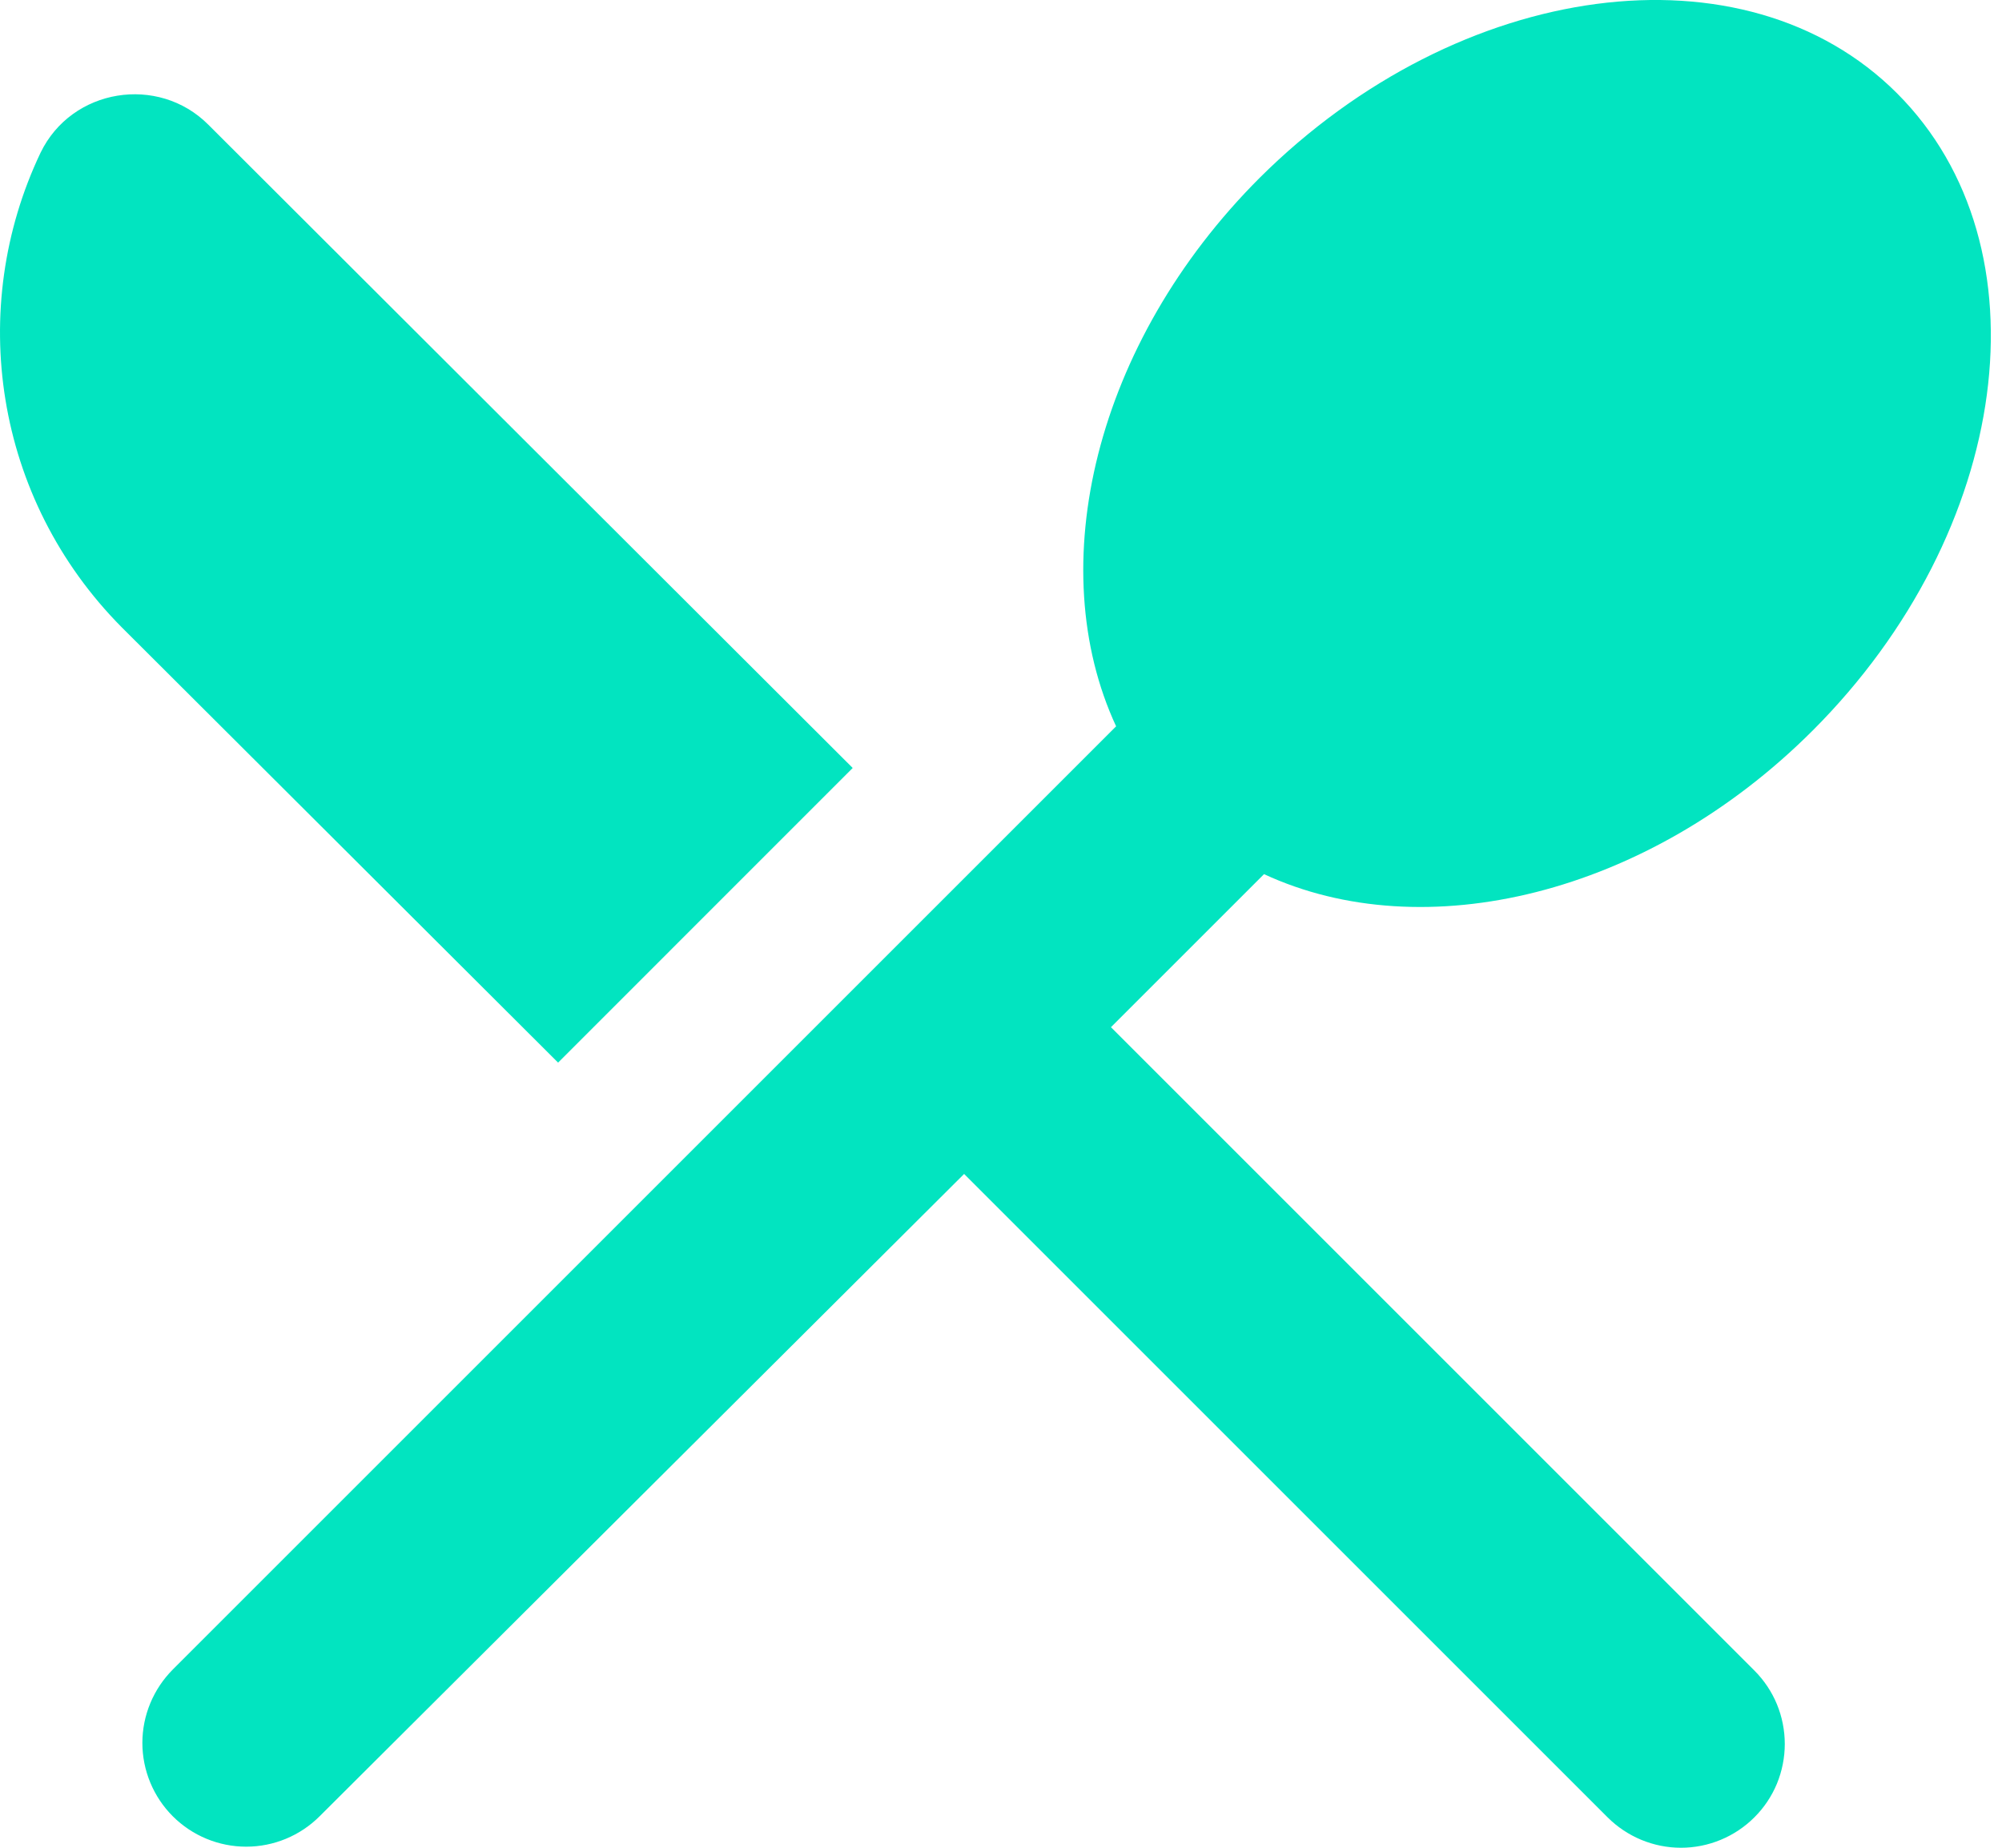 <svg width="26" height="24" viewBox="0 0 26 24" fill="none" xmlns="http://www.w3.org/2000/svg">
<path d="M7.248 13.802L11.074 9.975L2.704 1.618C2.055 0.969 0.933 1.145 0.527 1.983C-0.433 3.998 -0.081 6.473 1.582 8.149L7.248 13.802ZM16.416 11.354C18.484 12.314 21.392 11.638 23.542 9.488C26.124 6.905 26.625 3.2 24.637 1.212C22.663 -0.762 18.958 -0.275 16.361 2.308C14.211 4.458 13.535 7.365 14.495 9.434L2.244 21.685C1.992 21.938 1.849 22.281 1.849 22.638C1.849 22.996 1.992 23.339 2.244 23.591C2.497 23.844 2.84 23.986 3.198 23.986C3.555 23.986 3.898 23.844 4.151 23.591L12.521 15.248L20.878 23.605C21.003 23.73 21.152 23.829 21.315 23.897C21.479 23.965 21.654 24 21.831 24C22.008 24 22.183 23.965 22.347 23.897C22.511 23.829 22.659 23.73 22.784 23.605C22.91 23.48 23.009 23.331 23.077 23.168C23.144 23.004 23.179 22.829 23.179 22.652C23.179 22.475 23.144 22.299 23.077 22.136C23.009 21.972 22.91 21.824 22.784 21.698L14.428 13.342L16.416 11.354Z" fill="#02E4C0"/>
</svg>
